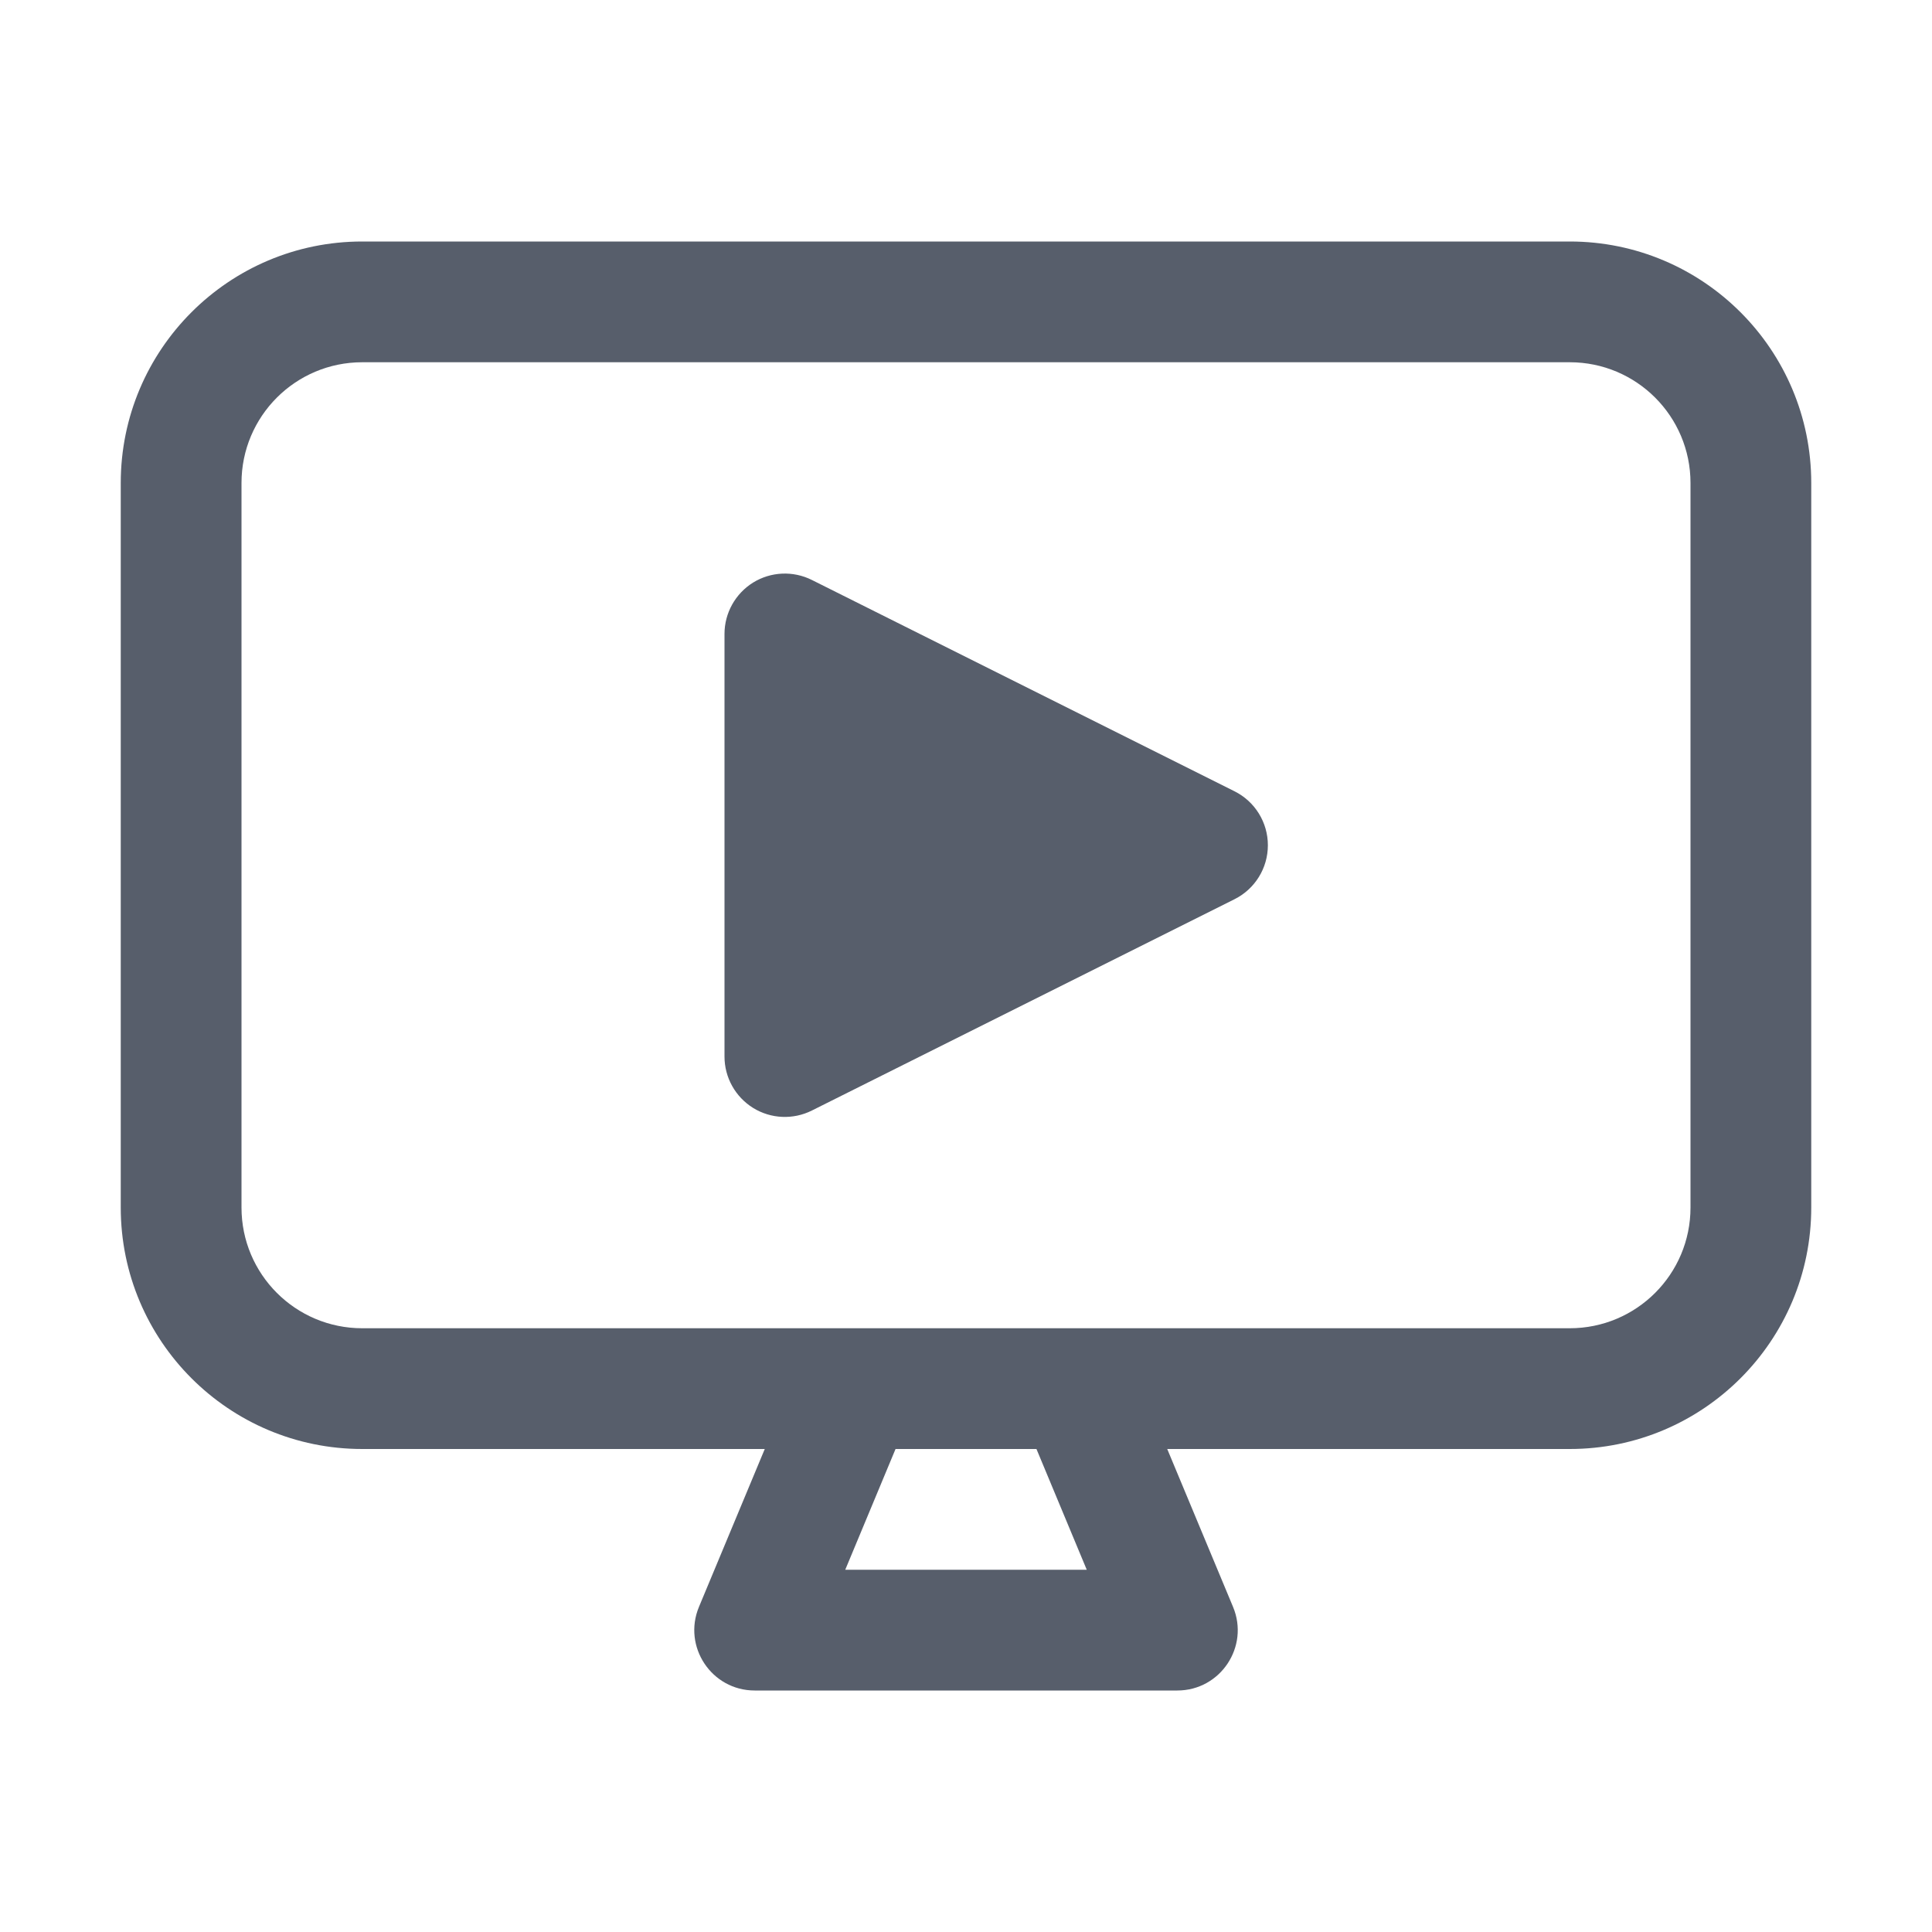 <svg width="32" height="32" viewBox="0 0 32 32" fill="none" xmlns="http://www.w3.org/2000/svg">
<g id="kwvideo/default">
<g id="primaryFill">
<path d="M13.447 9.606C13.137 9.451 12.769 9.467 12.474 9.649C12.18 9.832 12 10.153 12 10.5V17.5C12 17.847 12.18 18.168 12.474 18.351C12.769 18.533 13.137 18.549 13.447 18.394L20.447 14.894C20.786 14.725 21 14.379 21 14C21 13.621 20.786 13.275 20.447 13.106L13.447 9.606Z" fill="#575E6B"/>
<path fill-rule="evenodd" clip-rule="evenodd" d="M2 8C2 5.791 3.791 4 6 4H26C28.209 4 30 5.791 30 8V20C30 22.209 28.209 24 26 24H19.333L20.423 26.615C20.698 27.274 20.214 28 19.5 28H12.5C11.787 28 11.303 27.274 11.577 26.615L12.667 24H6C3.791 24 2 22.209 2 20V8ZM26 22C27.105 22 28 21.105 28 20V8C28 6.895 27.105 6 26 6H6C4.895 6 4 6.895 4 8V20C4 21.105 4.895 22 6 22H26ZM14.833 24L14 26H18L17.167 24H14.833Z" fill="#575E6B"/>
</g>
</g>
</svg>
